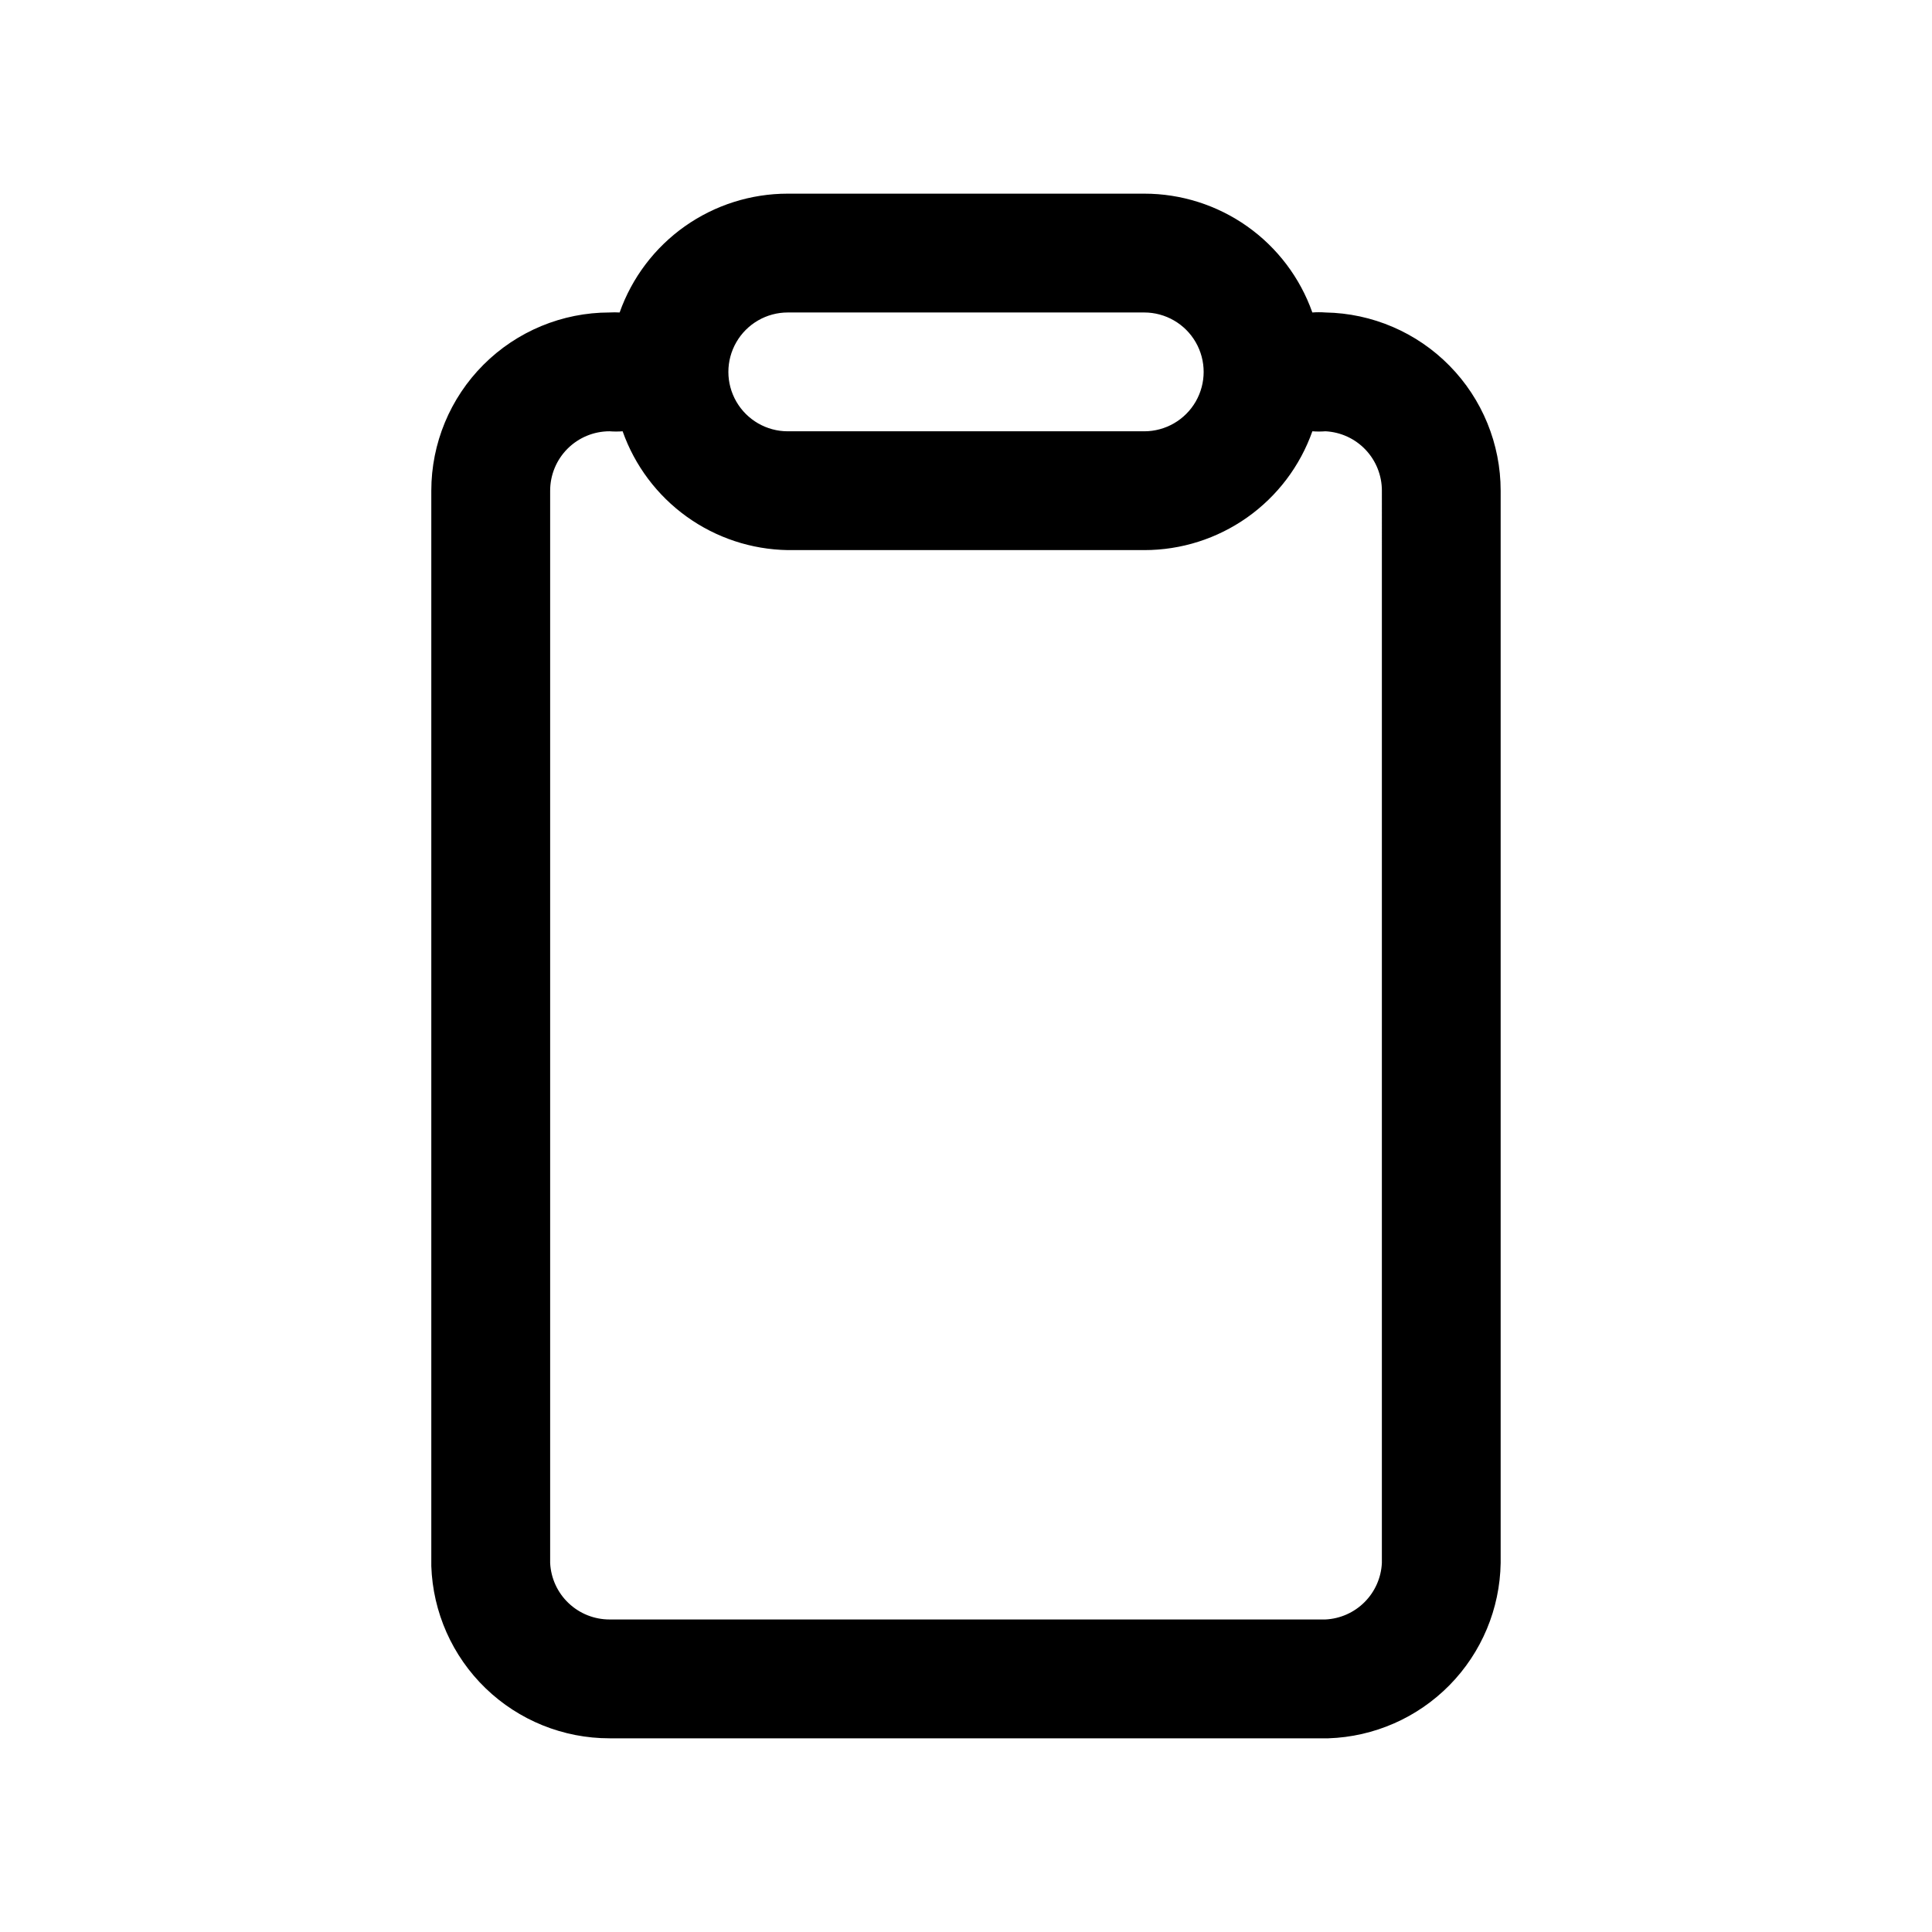 <?xml version="1.0" encoding="UTF-8"?>
<!-- Uploaded to: SVG Repo, www.svgrepo.com, Generator: SVG Repo Mixer Tools -->
<svg fill="#000000" width="800px" height="800px" version="1.1" viewBox="144 144 512 512" xmlns="http://www.w3.org/2000/svg">
 <path d="m495.25 226.81c-1.152-0.086-2.312-0.086-3.465 0-3.258-9.211-9.289-17.188-17.27-22.828-7.981-5.637-17.512-8.664-27.285-8.66h-94.465c-9.77-0.004-19.305 3.023-27.285 8.66-7.977 5.641-14.012 13.617-17.27 22.828-0.891-0.051-1.785-0.051-2.676 0-12.527 0-24.543 4.977-33.398 13.836-8.859 8.855-13.836 20.871-13.836 33.398v284.97-0.004c0.41 12.254 5.566 23.867 14.379 32.387 8.816 8.52 20.598 13.281 32.855 13.273h190.5c12.113-0.402 23.613-5.449 32.113-14.094 8.5-8.648 13.348-20.23 13.543-32.352v-284.18c0-12.391-4.867-24.289-13.555-33.125s-20.5-13.902-32.891-14.109zm-142.48 0h94.465c5.625 0 10.824 3.004 13.637 7.875s2.812 10.871 0 15.742c-2.812 4.871-8.012 7.871-13.637 7.871h-94.465c-5.625 0-10.82-3-13.633-7.871-2.812-4.871-2.812-10.871 0-15.742s8.008-7.875 13.633-7.875zm157.44 331.41c-0.191 3.906-1.828 7.598-4.594 10.363-2.762 2.766-6.457 4.402-10.363 4.594h-189.71c-4.043 0.004-7.934-1.547-10.863-4.332-2.934-2.781-4.68-6.586-4.883-10.625v-284.18c0-4.176 1.66-8.18 4.613-11.133 2.953-2.953 6.957-4.613 11.133-4.613 1.152 0.09 2.309 0.09 3.461 0 3.215 9.09 9.129 16.977 16.953 22.605 7.82 5.629 17.18 8.727 26.816 8.883h94.465c9.773 0.008 19.305-3.019 27.285-8.66 7.981-5.637 14.012-13.613 17.27-22.828 1.152 0.09 2.312 0.09 3.465 0 4.039 0.203 7.844 1.949 10.629 4.883 2.781 2.93 4.332 6.82 4.328 10.863z"/>
</svg>